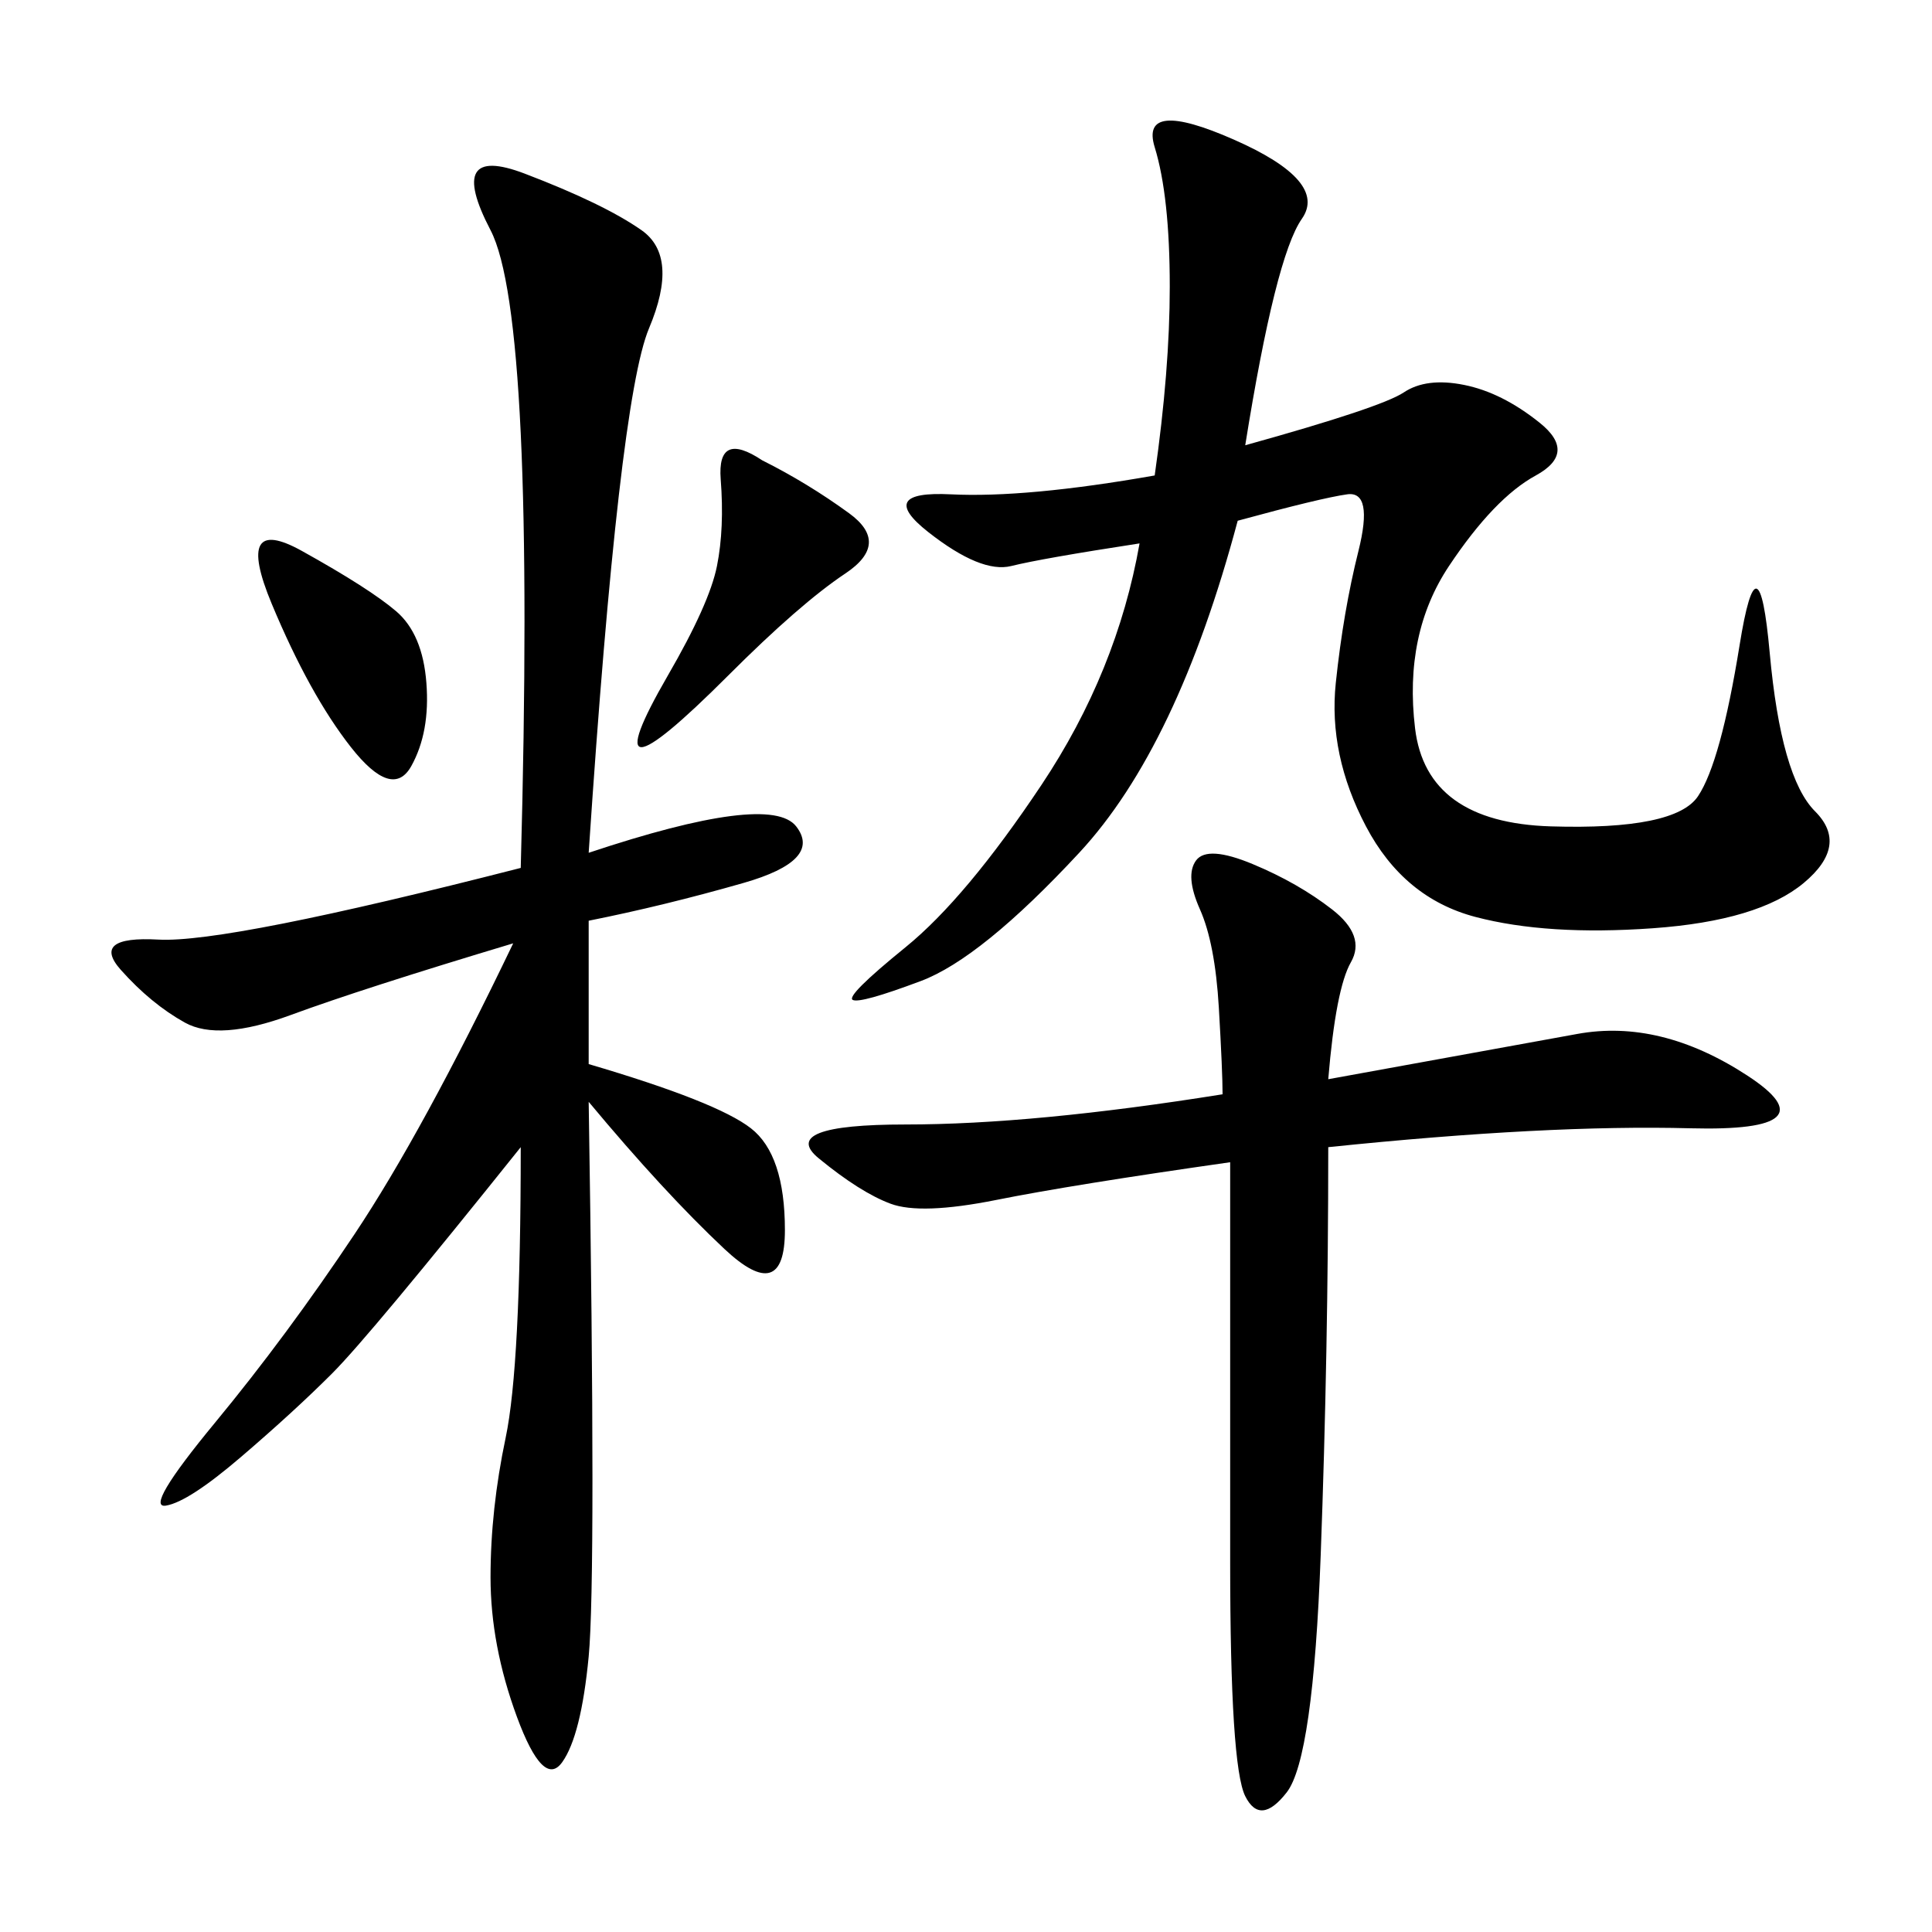 <svg xmlns="http://www.w3.org/2000/svg" xmlns:xlink="http://www.w3.org/1999/xlink" width="300" height="300"><path d="M91.41 132.42Q119.53 123.05 123.63 128.32Q127.73 133.59 115.43 137.11Q103.13 140.63 91.41 142.97L91.41 142.97L91.41 165.23Q111.33 171.09 116.60 175.20Q121.88 179.30 121.88 191.02L121.88 191.02Q121.88 202.73 112.50 193.95Q103.13 185.16 91.41 171.09L91.41 171.09Q92.58 244.92 91.41 257.23Q90.23 269.53 87.30 273.63Q84.38 277.73 80.27 266.60Q76.17 255.47 76.17 244.92L76.17 244.92Q76.17 234.38 78.52 223.24Q80.86 212.11 80.86 178.13L80.86 178.13Q57.42 207.42 51.56 213.28Q45.70 219.14 37.50 226.17Q29.30 233.20 25.78 233.79Q22.27 234.38 33.40 220.90Q44.53 207.42 55.08 191.60Q65.63 175.78 79.69 146.48L79.69 146.48Q56.25 153.52 45.12 157.62Q33.98 161.72 28.71 158.79Q23.44 155.86 18.75 150.59Q14.06 145.31 24.61 145.90Q35.16 146.48 80.86 134.77L80.86 134.77Q83.20 49.22 76.17 35.74Q69.14 22.27 81.45 26.95Q93.75 31.64 99.61 35.74Q105.47 39.84 100.78 50.98Q96.09 62.11 91.41 132.42L91.41 132.42ZM193.36 69.14Q214.45 63.28 217.97 60.94Q221.48 58.59 227.34 59.77Q233.20 60.94 239.06 65.63Q244.92 70.31 238.48 73.83Q232.03 77.34 225 87.89Q217.97 98.44 219.73 113.09Q221.48 127.73 240.82 128.32Q260.16 128.91 263.67 123.63Q267.19 118.36 270.12 100.20Q273.05 82.03 274.80 101.37Q276.56 120.70 281.84 125.98Q287.11 131.25 280.08 137.11Q273.05 142.97 256.64 144.14Q240.23 145.31 229.10 142.38Q217.97 139.45 212.11 128.32Q206.25 117.19 207.42 106.05Q208.59 94.92 210.94 85.55Q213.28 76.17 209.18 76.76Q205.08 77.34 192.19 80.86L192.19 80.86Q182.81 116.02 167.58 132.42Q152.34 148.83 142.97 152.34Q133.59 155.86 132.42 155.27Q131.25 154.69 140.63 147.07Q150 139.45 161.72 121.88Q173.44 104.30 176.95 84.38L176.95 84.38Q161.72 86.72 157.03 87.89Q152.34 89.06 144.14 82.62Q135.94 76.17 147.66 76.76Q159.38 77.34 179.30 73.83L179.30 73.83Q181.64 57.42 181.64 44.53L181.64 44.53Q181.64 30.47 179.30 22.85Q176.95 15.23 191.60 21.68Q206.25 28.13 202.15 33.98Q198.05 39.84 193.36 69.14L193.36 69.14ZM206.25 167.58L244.92 160.55Q257.81 158.20 271.29 166.99Q284.77 175.78 262.50 175.20Q240.23 174.61 206.25 178.13L206.25 178.13Q206.25 209.77 205.08 241.41Q203.91 273.05 199.80 278.32Q195.70 283.59 193.36 278.91Q191.02 274.22 191.02 242.58L191.02 242.58L191.02 180.47Q166.41 183.98 154.69 186.33Q142.97 188.67 138.28 186.91Q133.59 185.16 127.15 179.88Q120.70 174.61 140.63 174.61L140.63 174.61Q160.55 174.61 189.84 169.92L189.84 169.92Q189.84 166.41 189.26 156.45Q188.67 146.48 186.33 141.21Q183.98 135.94 185.74 133.59Q187.50 131.25 194.53 134.18Q201.56 137.11 206.84 141.21Q212.11 145.31 209.77 149.41Q207.42 153.52 206.25 167.58L206.25 167.58ZM118.36 71.48Q125.39 75 131.84 79.69Q138.28 84.38 131.25 89.06Q124.22 93.75 113.09 104.88Q101.95 116.02 99.61 116.02L99.61 116.02Q97.27 116.02 103.71 104.88Q110.16 93.75 111.33 87.89Q112.50 82.03 111.91 74.41Q111.33 66.80 118.36 71.48L118.36 71.48ZM46.88 85.55Q57.42 91.41 61.52 94.92Q65.63 98.44 66.21 106.05Q66.80 113.67 63.87 118.95Q60.94 124.22 54.49 116.02Q48.05 107.81 42.19 93.75Q36.33 79.69 46.88 85.55L46.88 85.55Z"/></svg>